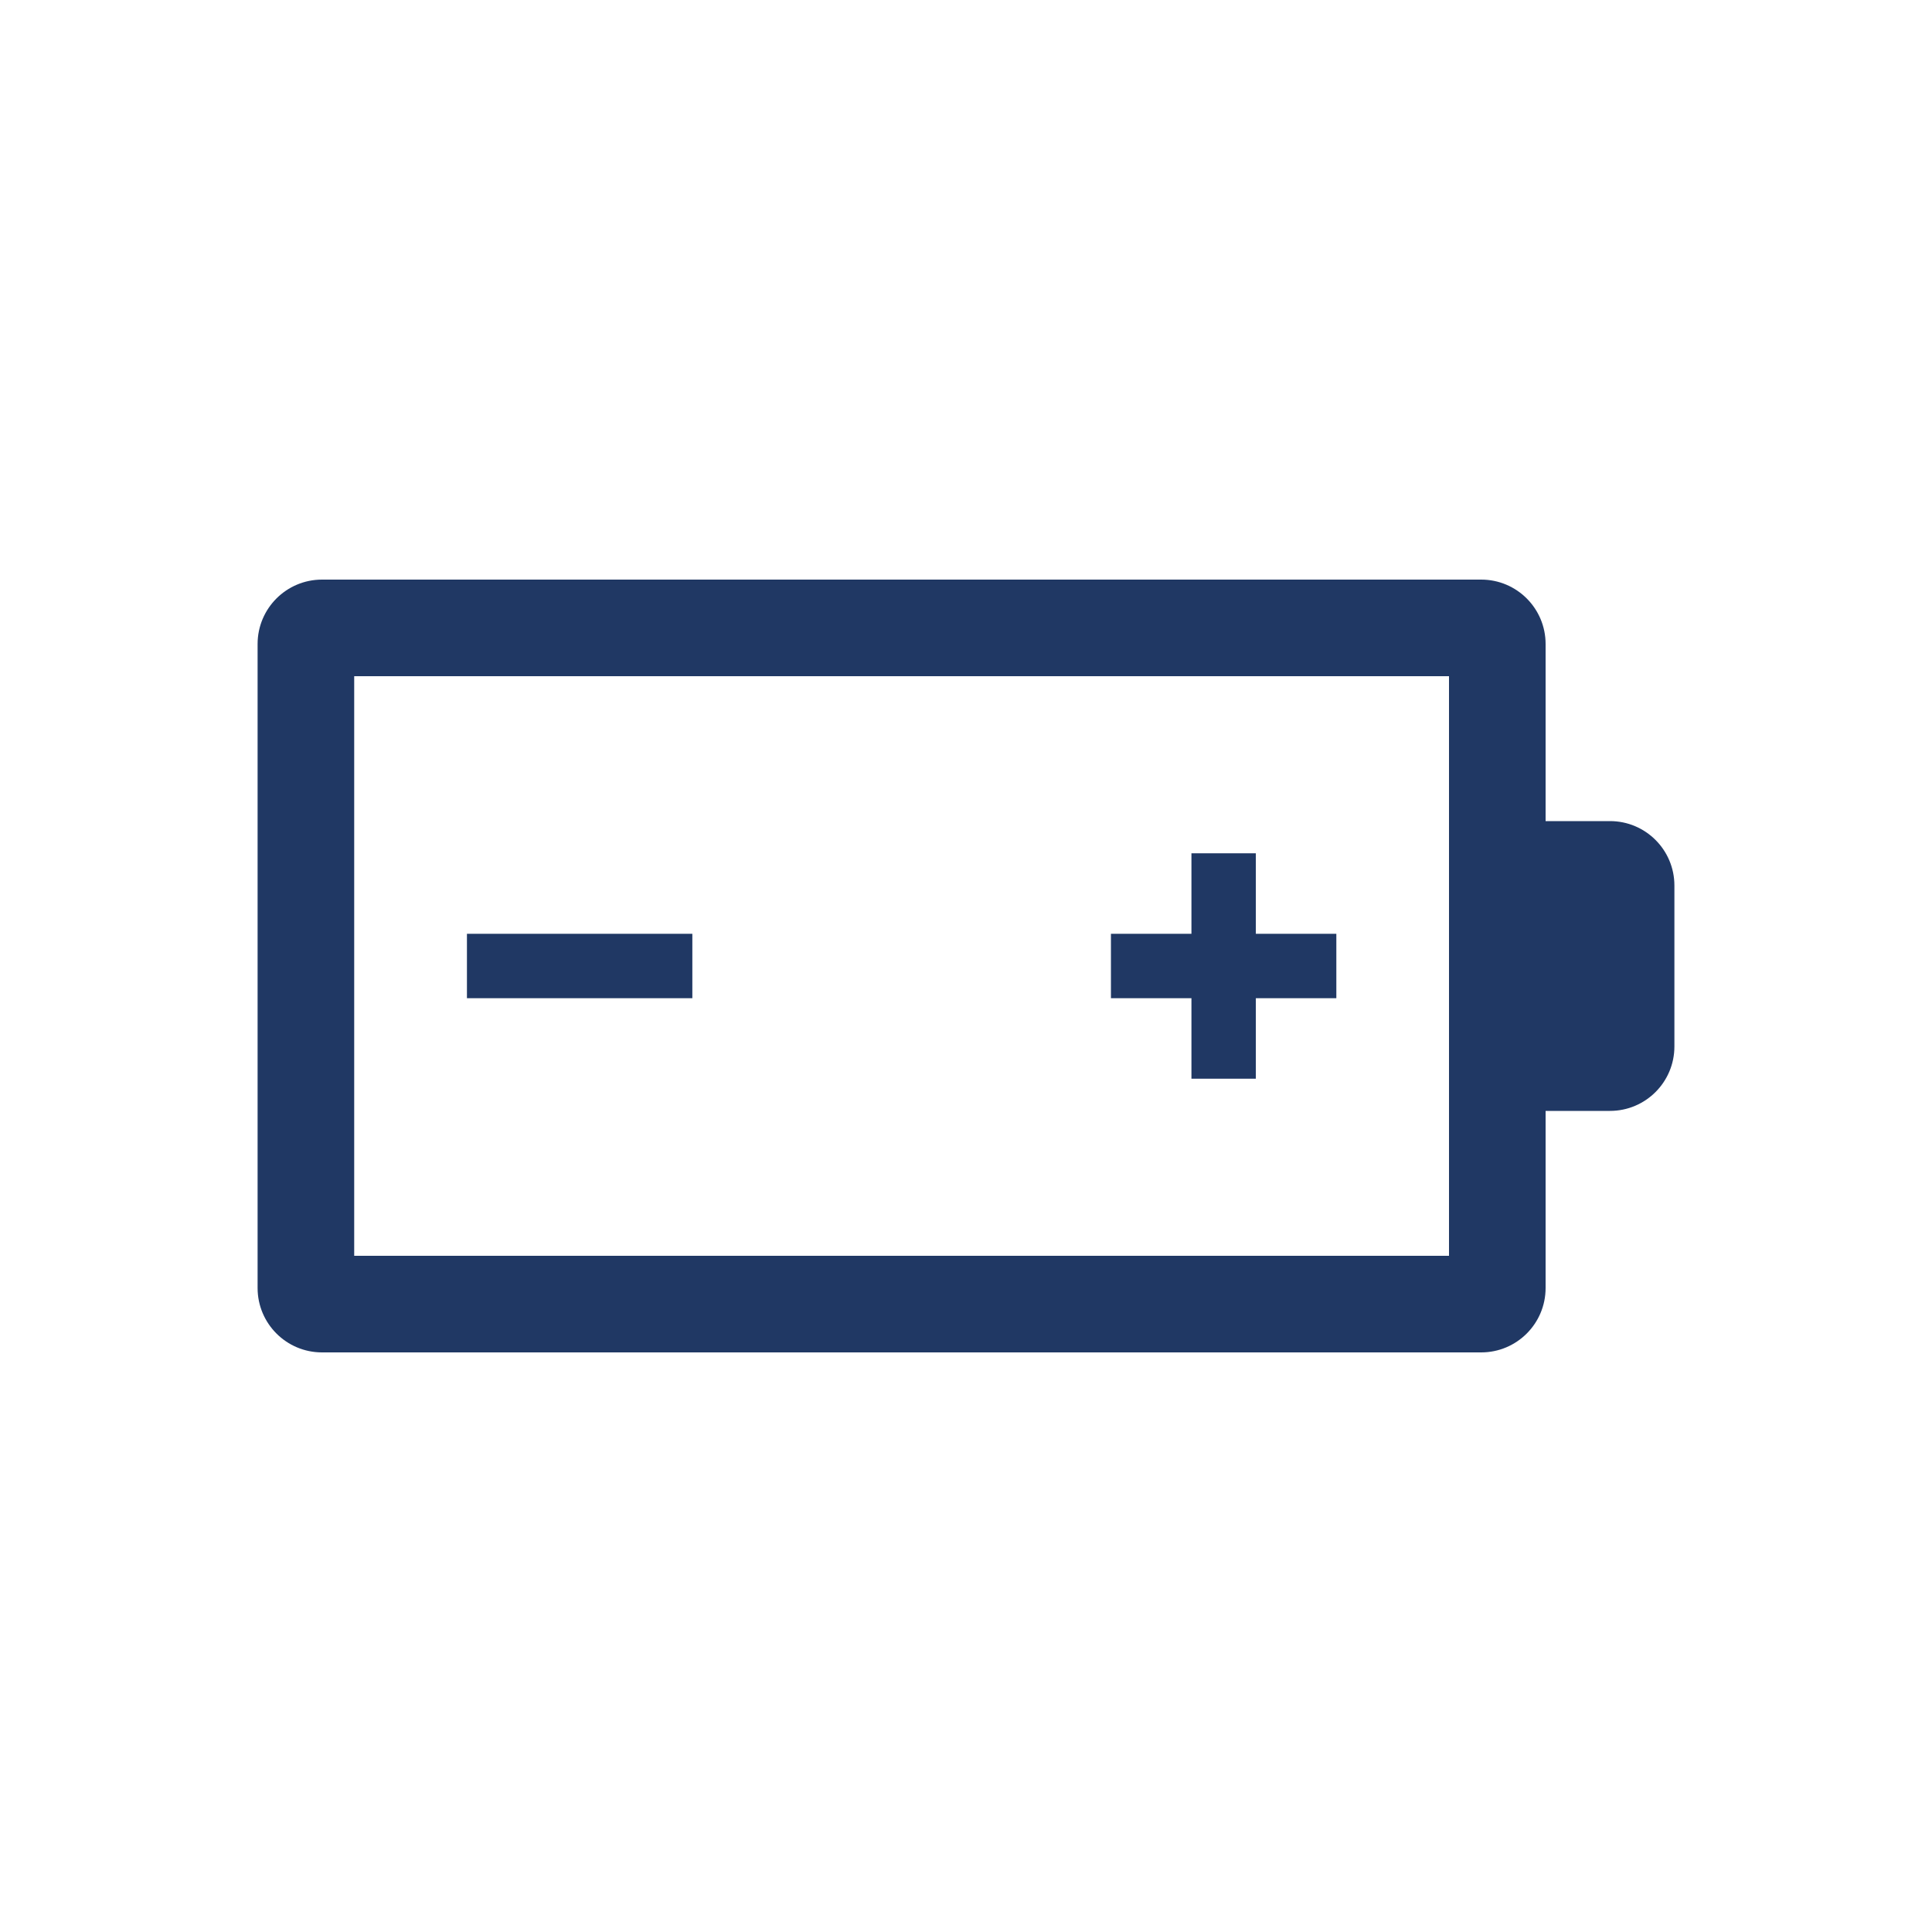 <svg width="96" height="96" xmlns="http://www.w3.org/2000/svg" xmlns:xlink="http://www.w3.org/1999/xlink" xml:space="preserve" overflow="hidden"><g><g><g><path d="M59.202 53.6 62.402 53.6 62.402 49.6 66.402 49.6 66.402 46.4 62.402 46.4 62.402 42.4 59.202 42.4 59.202 46.4 55.202 46.4 55.202 49.6 59.202 49.6 59.202 53.6Z" fill="#203864" /><path d="M23.202 46.4 34.402 46.4 34.402 49.6 23.202 49.6Z" fill="#203864" /><path d="M80 40.8 76.8 40.8 76.8 32C76.8 30.233 75.367 28.8 73.6 28.8L16 28.8C14.233 28.8 12.8 30.233 12.8 32L12.8 64C12.8 65.767 14.233 67.2 16 67.2L73.6 67.2C75.367 67.2 76.8 65.767 76.8 64L76.8 55.2 80 55.2C81.767 55.2 83.2 53.767 83.2 52L83.2 44C83.2 42.233 81.767 40.8 80 40.8ZM72 62.4 17.6 62.4 17.6 33.6 72 33.6Z" fill="#203864" /></g></g></g></svg>